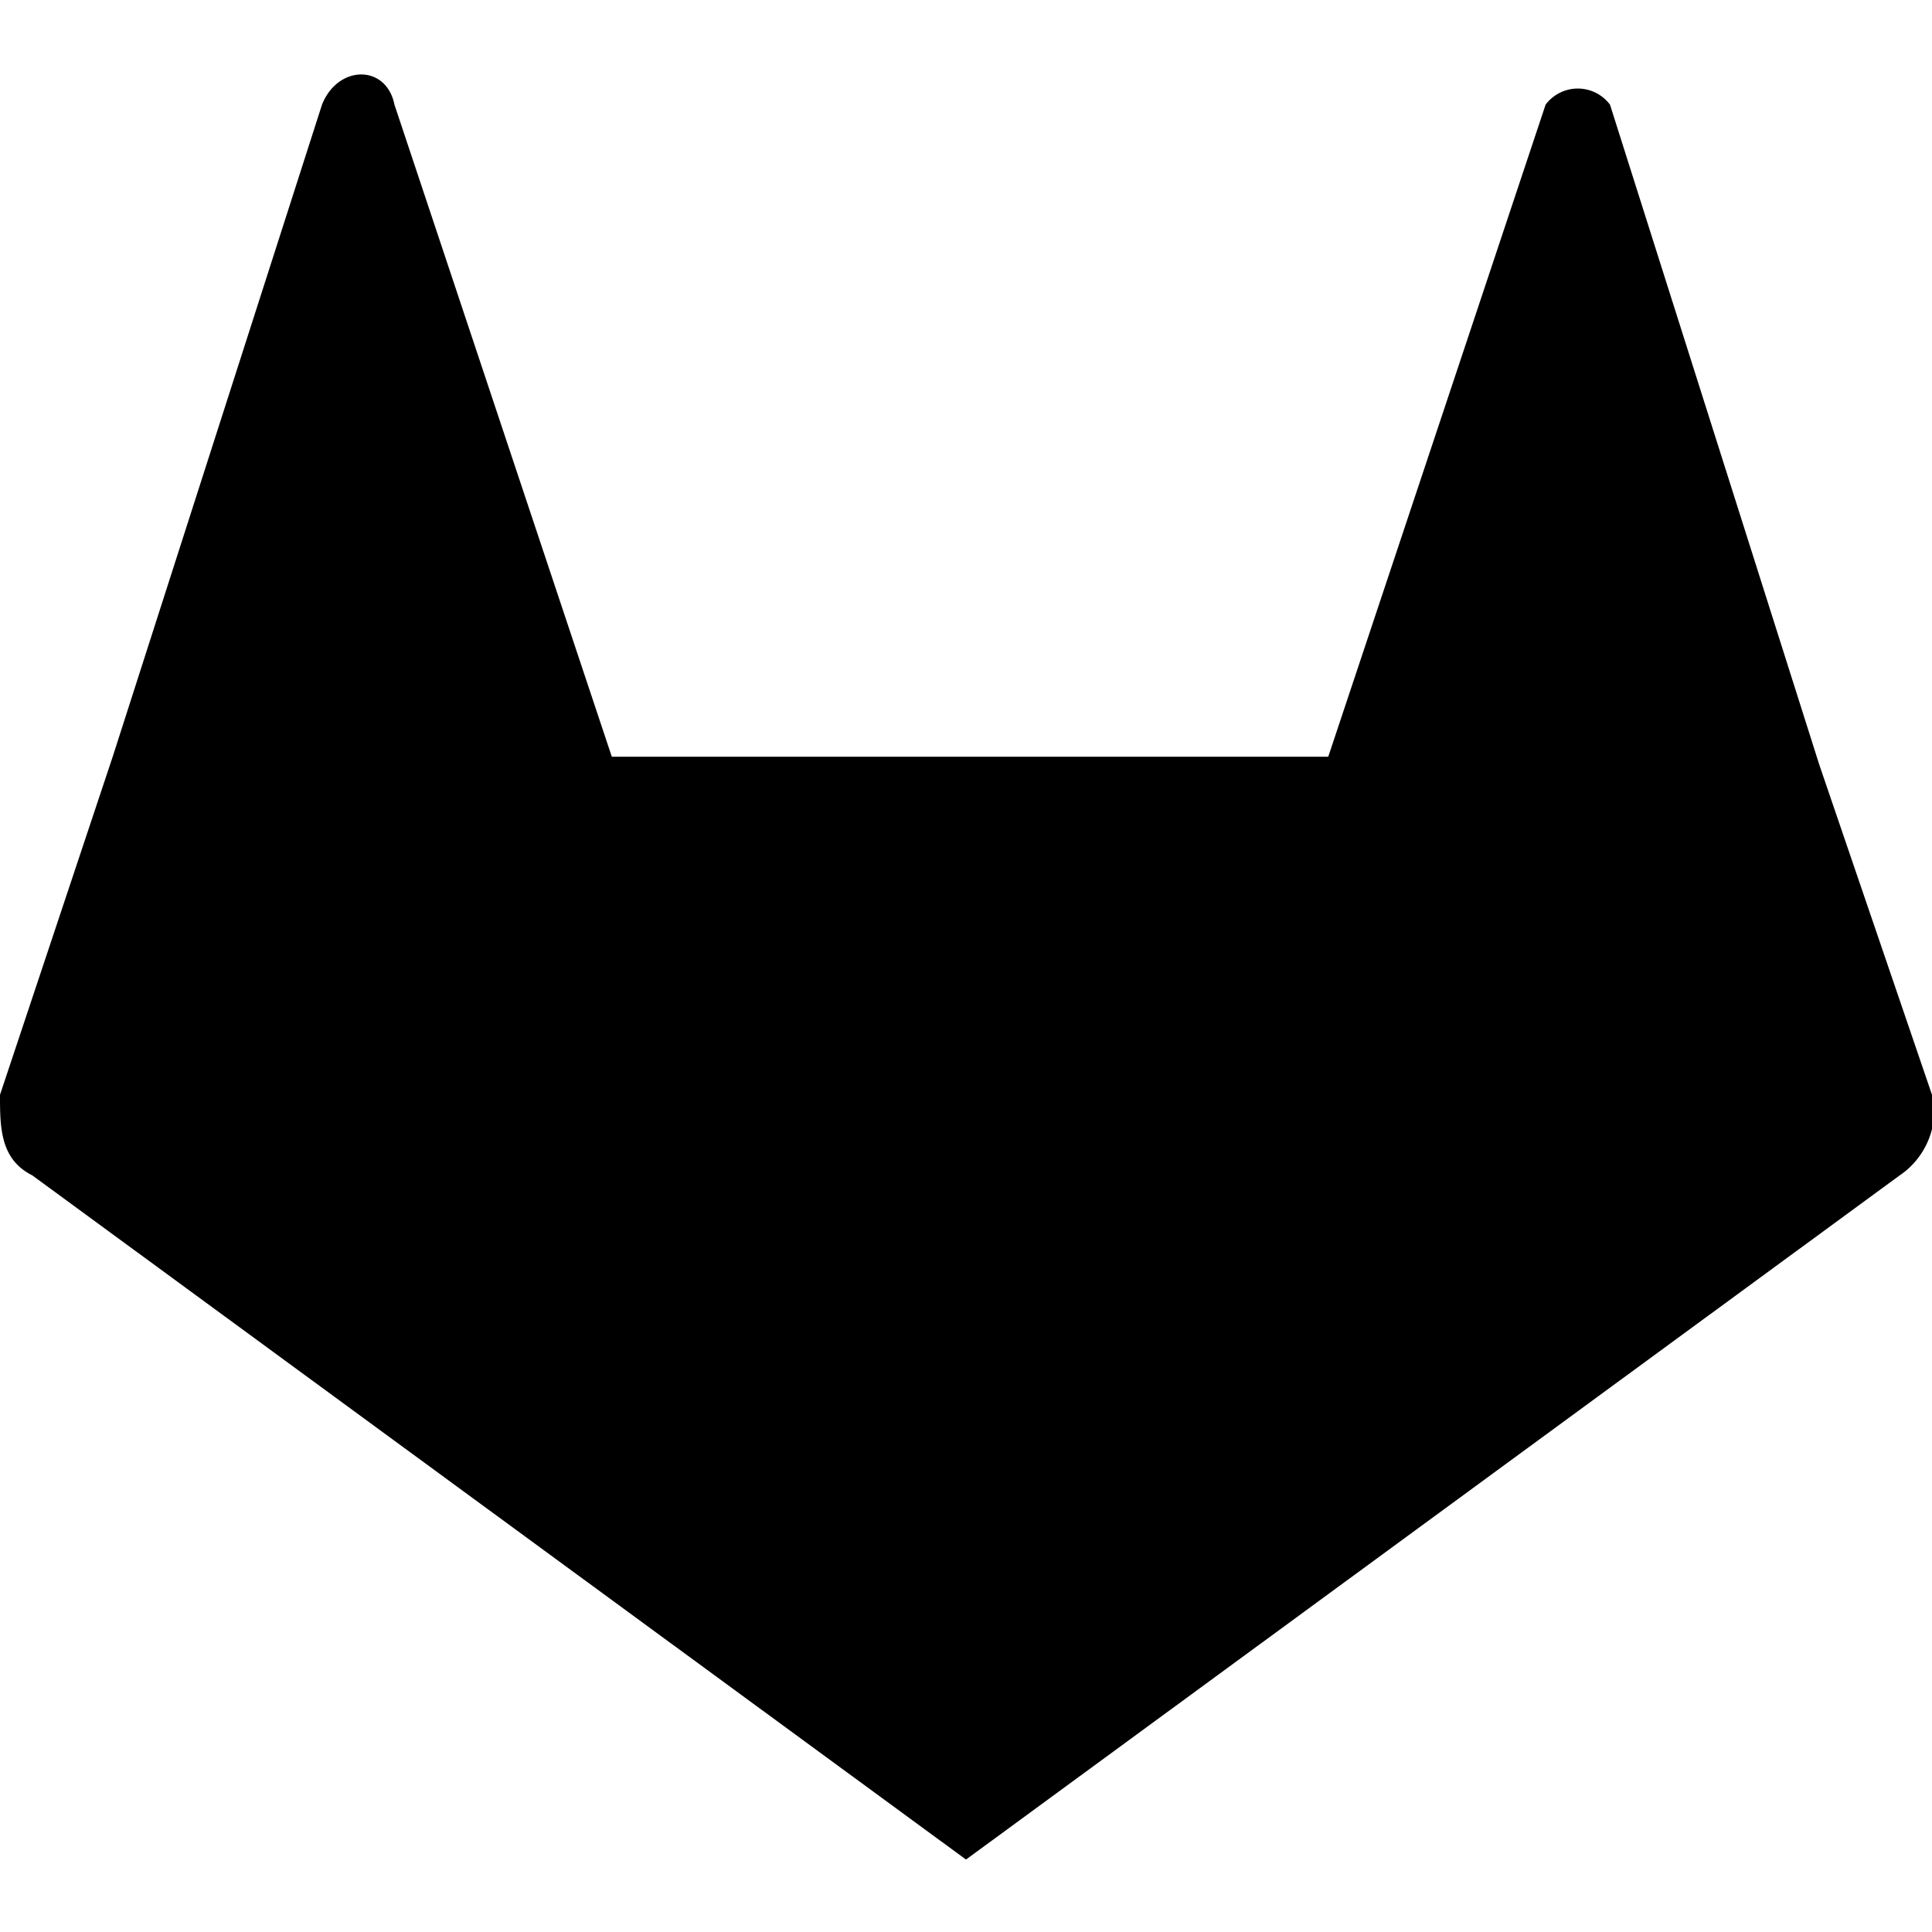 <svg xmlns="http://www.w3.org/2000/svg" viewBox="0 0 24 24"><path d="m24 13.6-1.4-4.1L20 1.3a.5.5 0 0 0-.8 0l-2.7 8.1H7.6L4.9 1.3c-.1-.5-.7-.5-.9 0L1.4 9.4 0 13.6c0 .4 0 .8.4 1L12 23.1l11.6-8.5c.3-.2.5-.6.4-1"/></svg>